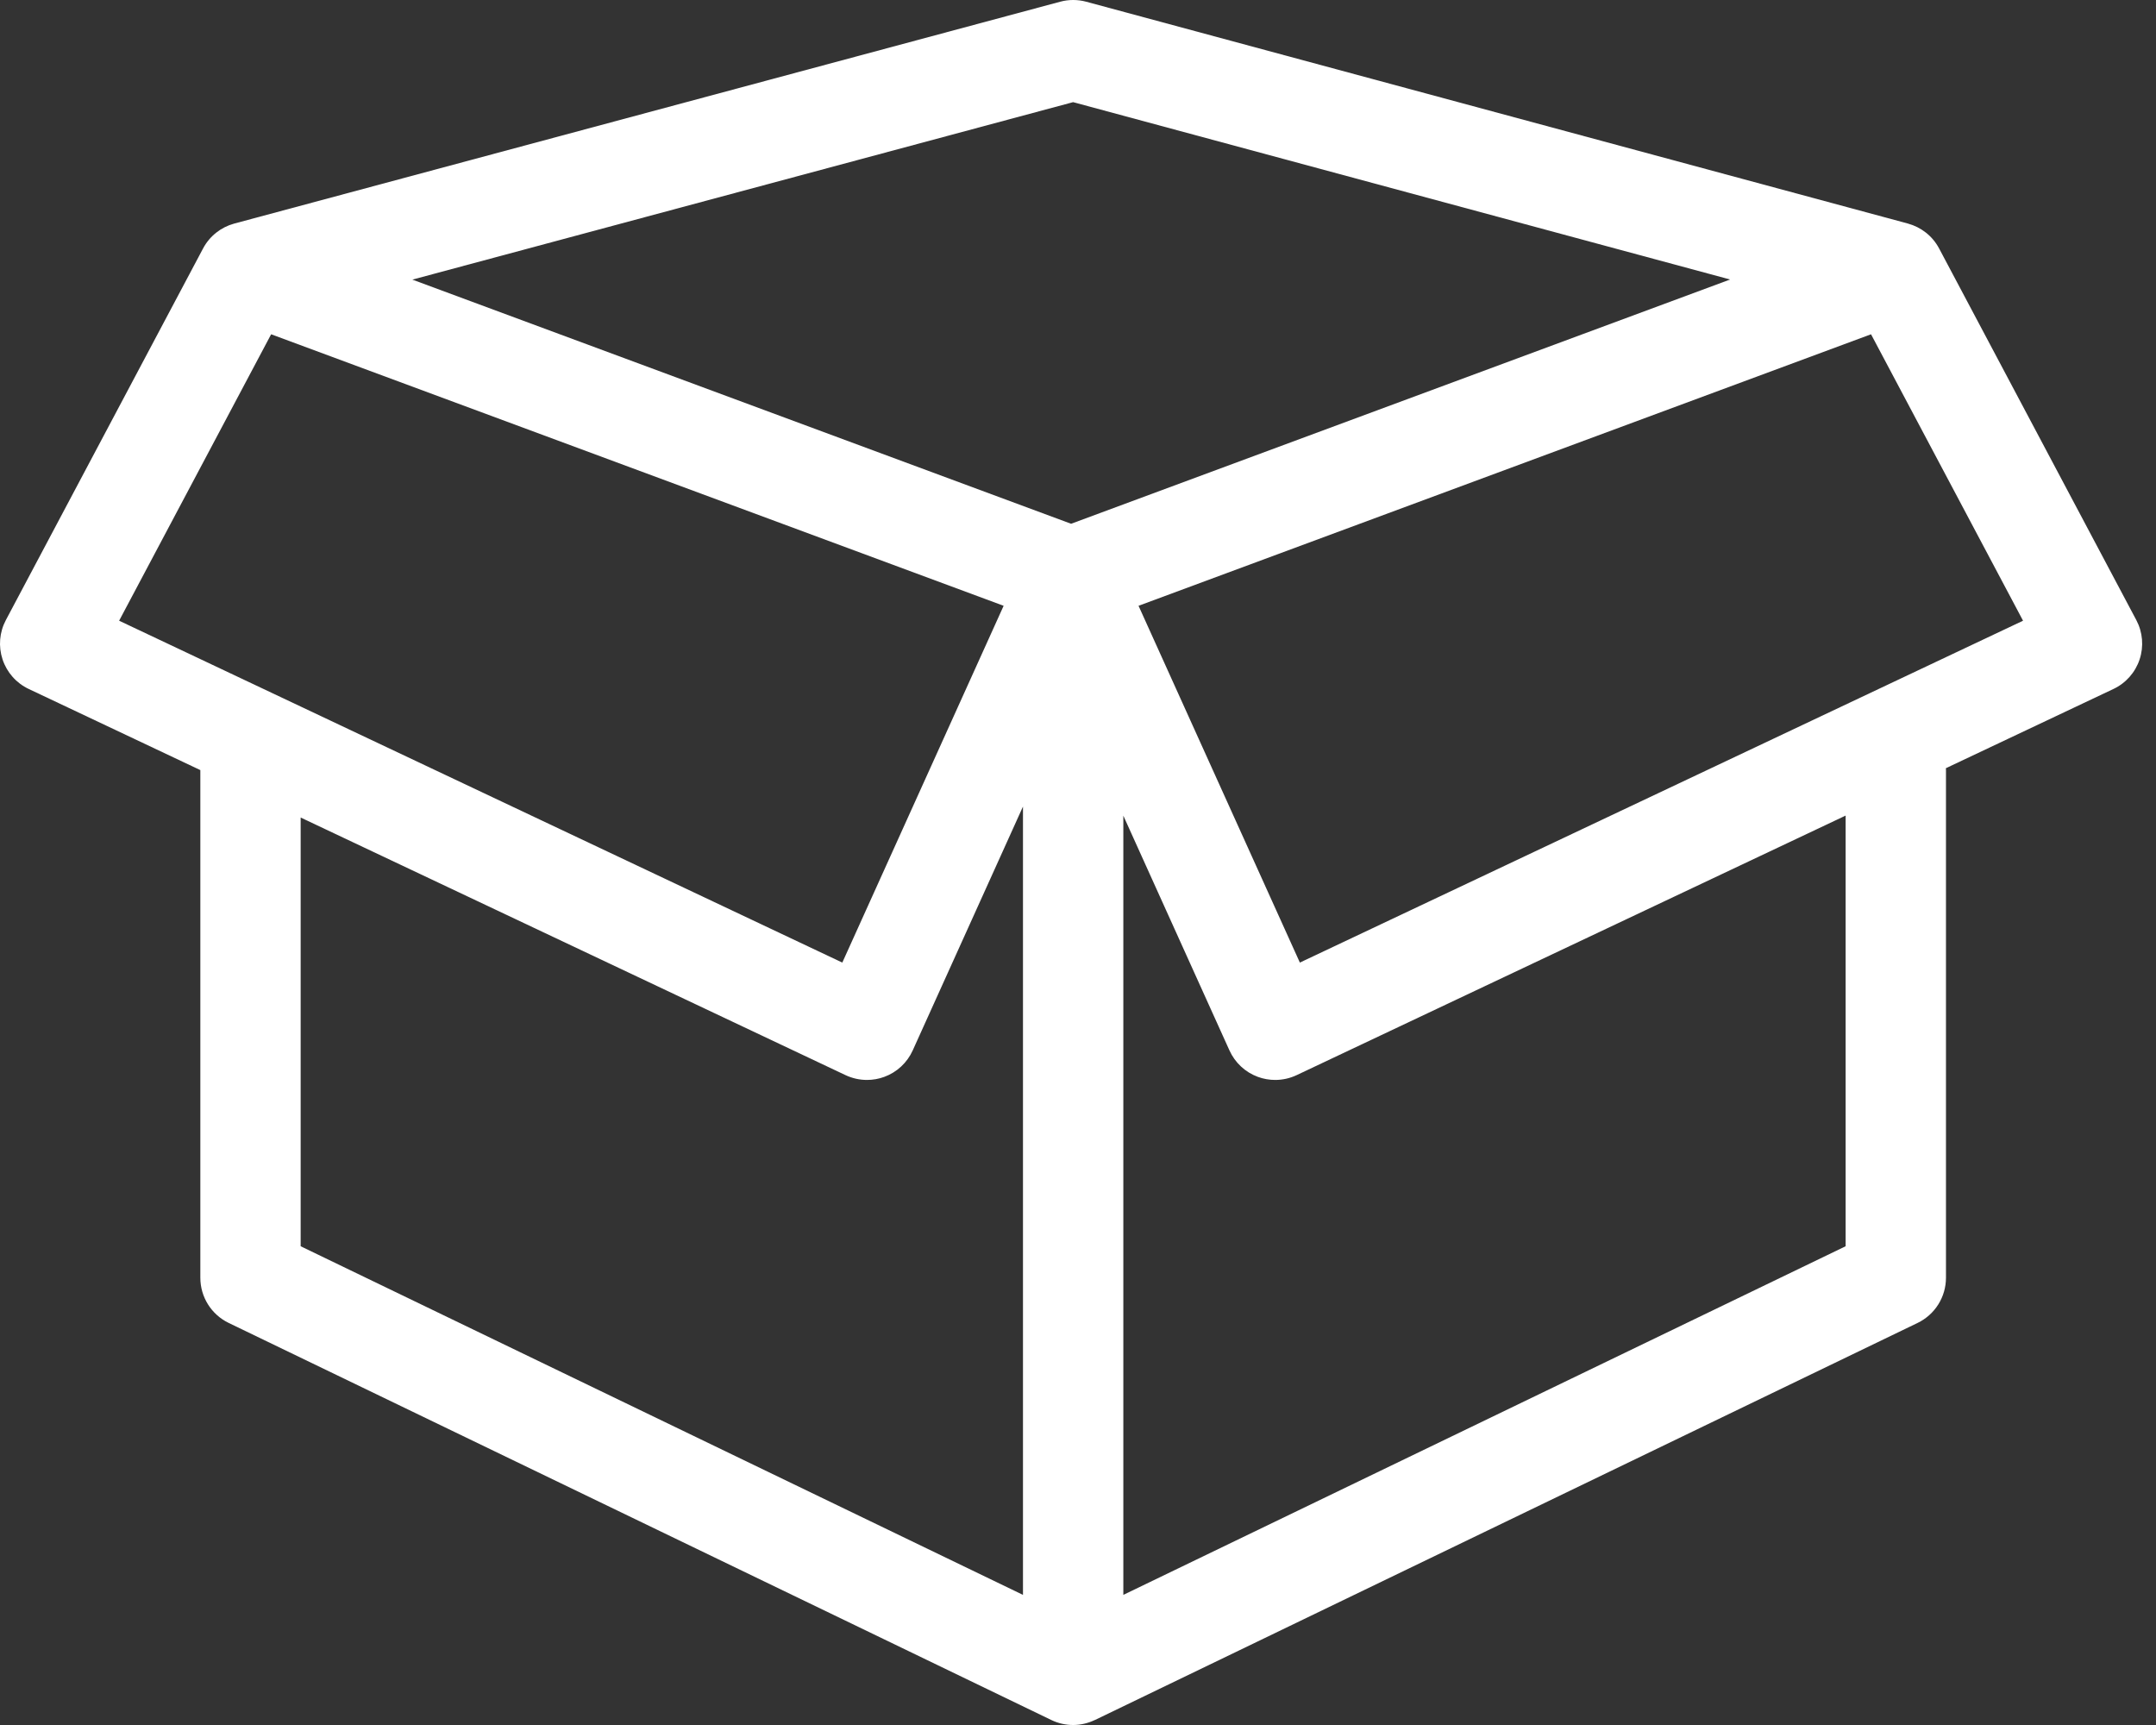<svg width="75" height="60" viewBox="0 0 75 60" fill="none" xmlns="http://www.w3.org/2000/svg">
<rect x="0" y="0" width="75" height="60" fill="#333333" stroke="none"/>
<path d="M74.315 21.568L67.455 8.642C67.222 8.203 66.825 7.902 66.376 7.778C66.373 7.777 66.371 7.776 66.368 7.775L37.786 0.06C37.489 -0.02 37.176 -0.02 36.879 0.06L8.153 7.775C8.15 7.775 8.148 7.777 8.145 7.777C7.694 7.901 7.297 8.203 7.064 8.642L0.204 21.568C-0.02 21.989 -0.061 22.484 0.089 22.936C0.239 23.389 0.568 23.761 0.999 23.964L6.969 26.786V44.443C6.969 45.113 7.352 45.724 7.955 46.015L36.573 59.827C36.813 59.943 37.073 60 37.331 60C37.588 60 37.843 59.941 38.079 59.829C38.083 59.828 38.086 59.828 38.09 59.826L66.707 46.015C67.311 45.724 67.694 45.113 67.694 44.443V26.787C67.694 26.765 67.691 26.742 67.691 26.72L73.52 23.964C73.951 23.761 74.28 23.389 74.43 22.936C74.58 22.484 74.539 21.989 74.315 21.568ZM37.33 3.553L60.185 9.722L37.26 18.218L14.345 9.726L37.33 3.553ZM9.432 11.627L34.913 21.071L29.301 33.481L4.144 21.59L9.432 11.627ZM10.459 43.348V28.436L29.413 37.396C29.649 37.507 29.904 37.563 30.159 37.563C30.363 37.563 30.567 37.528 30.762 37.456C31.201 37.295 31.557 36.964 31.75 36.537L35.586 28.054V55.474L10.459 43.348ZM64.203 43.348L39.077 55.474V28.371L42.769 36.537C42.962 36.964 43.318 37.295 43.757 37.456C43.952 37.528 44.156 37.563 44.36 37.563C44.615 37.563 44.87 37.507 45.106 37.396L64.203 28.368V43.348ZM45.218 33.481L39.606 21.071L65.087 11.627L70.375 21.59L45.218 33.481Z" fill="white"/>
</svg>
